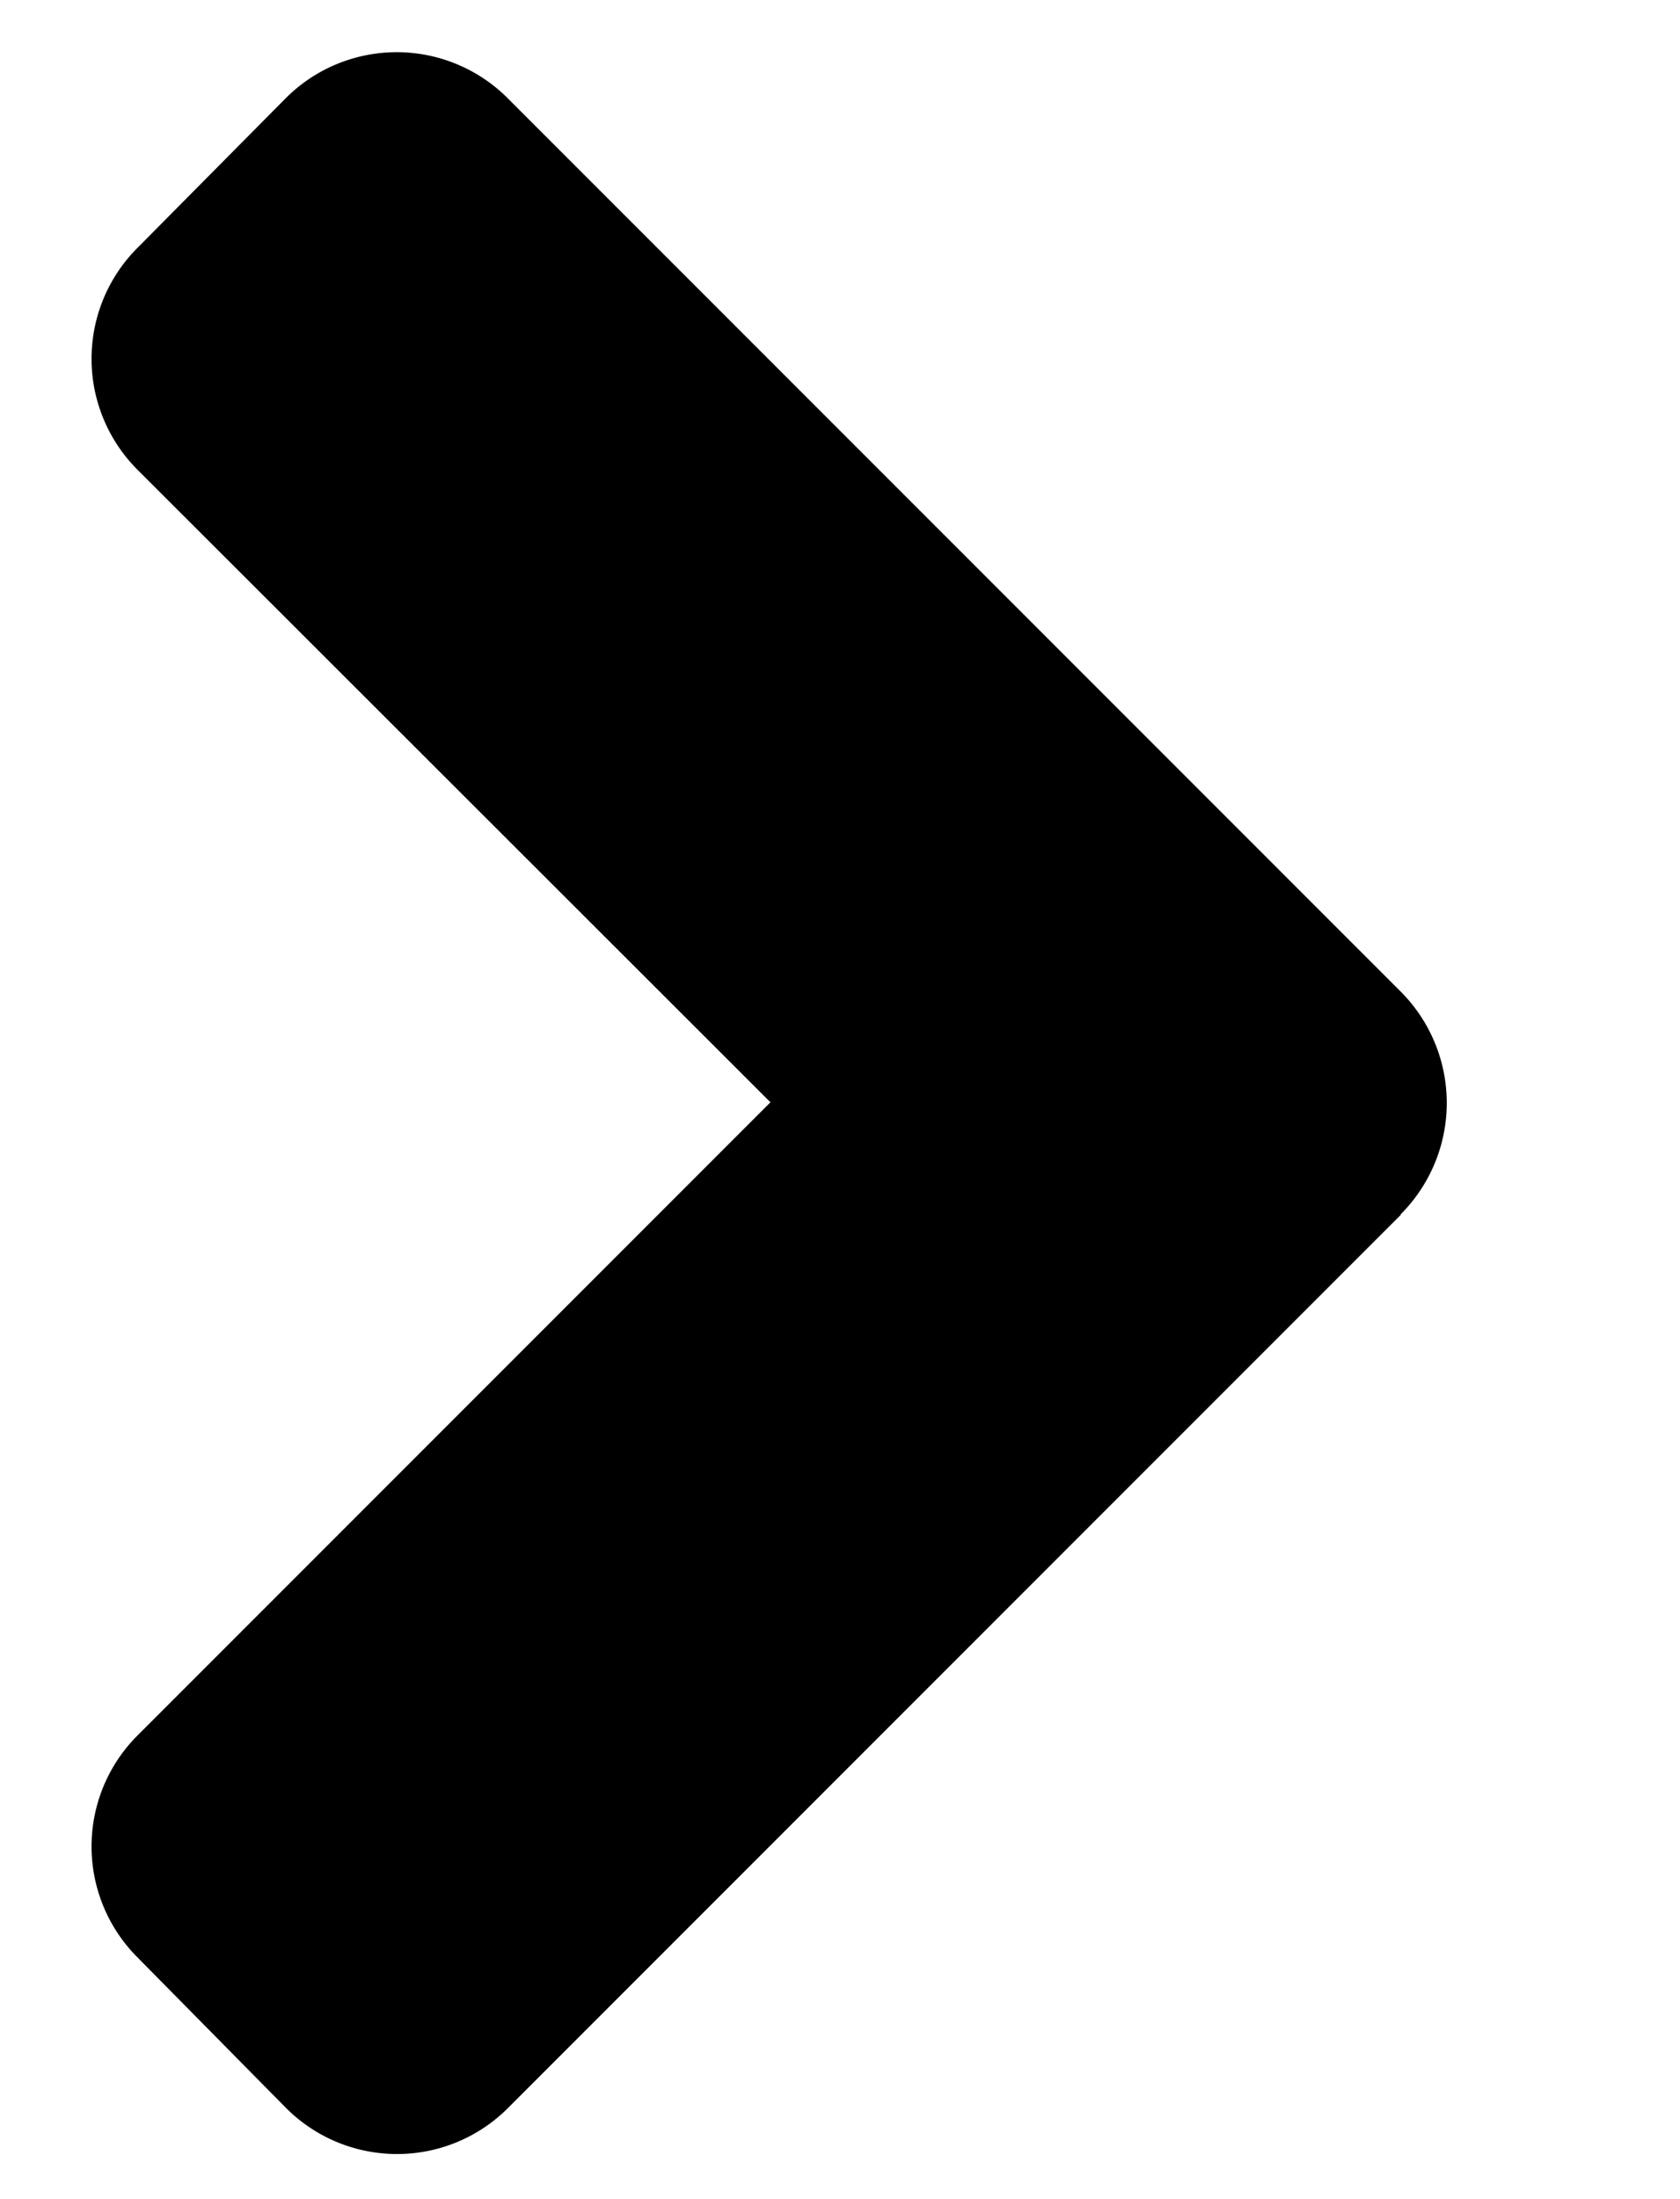 <svg xmlns="http://www.w3.org/2000/svg" height="335" width="256" viewBox="0 0 256 335">
  <path d="M213.5 185l-136 136a23.9 23.9 0 0 1-34 0L21 298.2a23.9 23.9 0 0 1 0-33.9l96.4-96.4L21 71.6a23.9 23.9 0 0 1 0-33.9L43.5 15a23.9 23.9 0 0 1 33.9 0l136 136a24 24 0 0 1 0 34z"/>
</svg>
